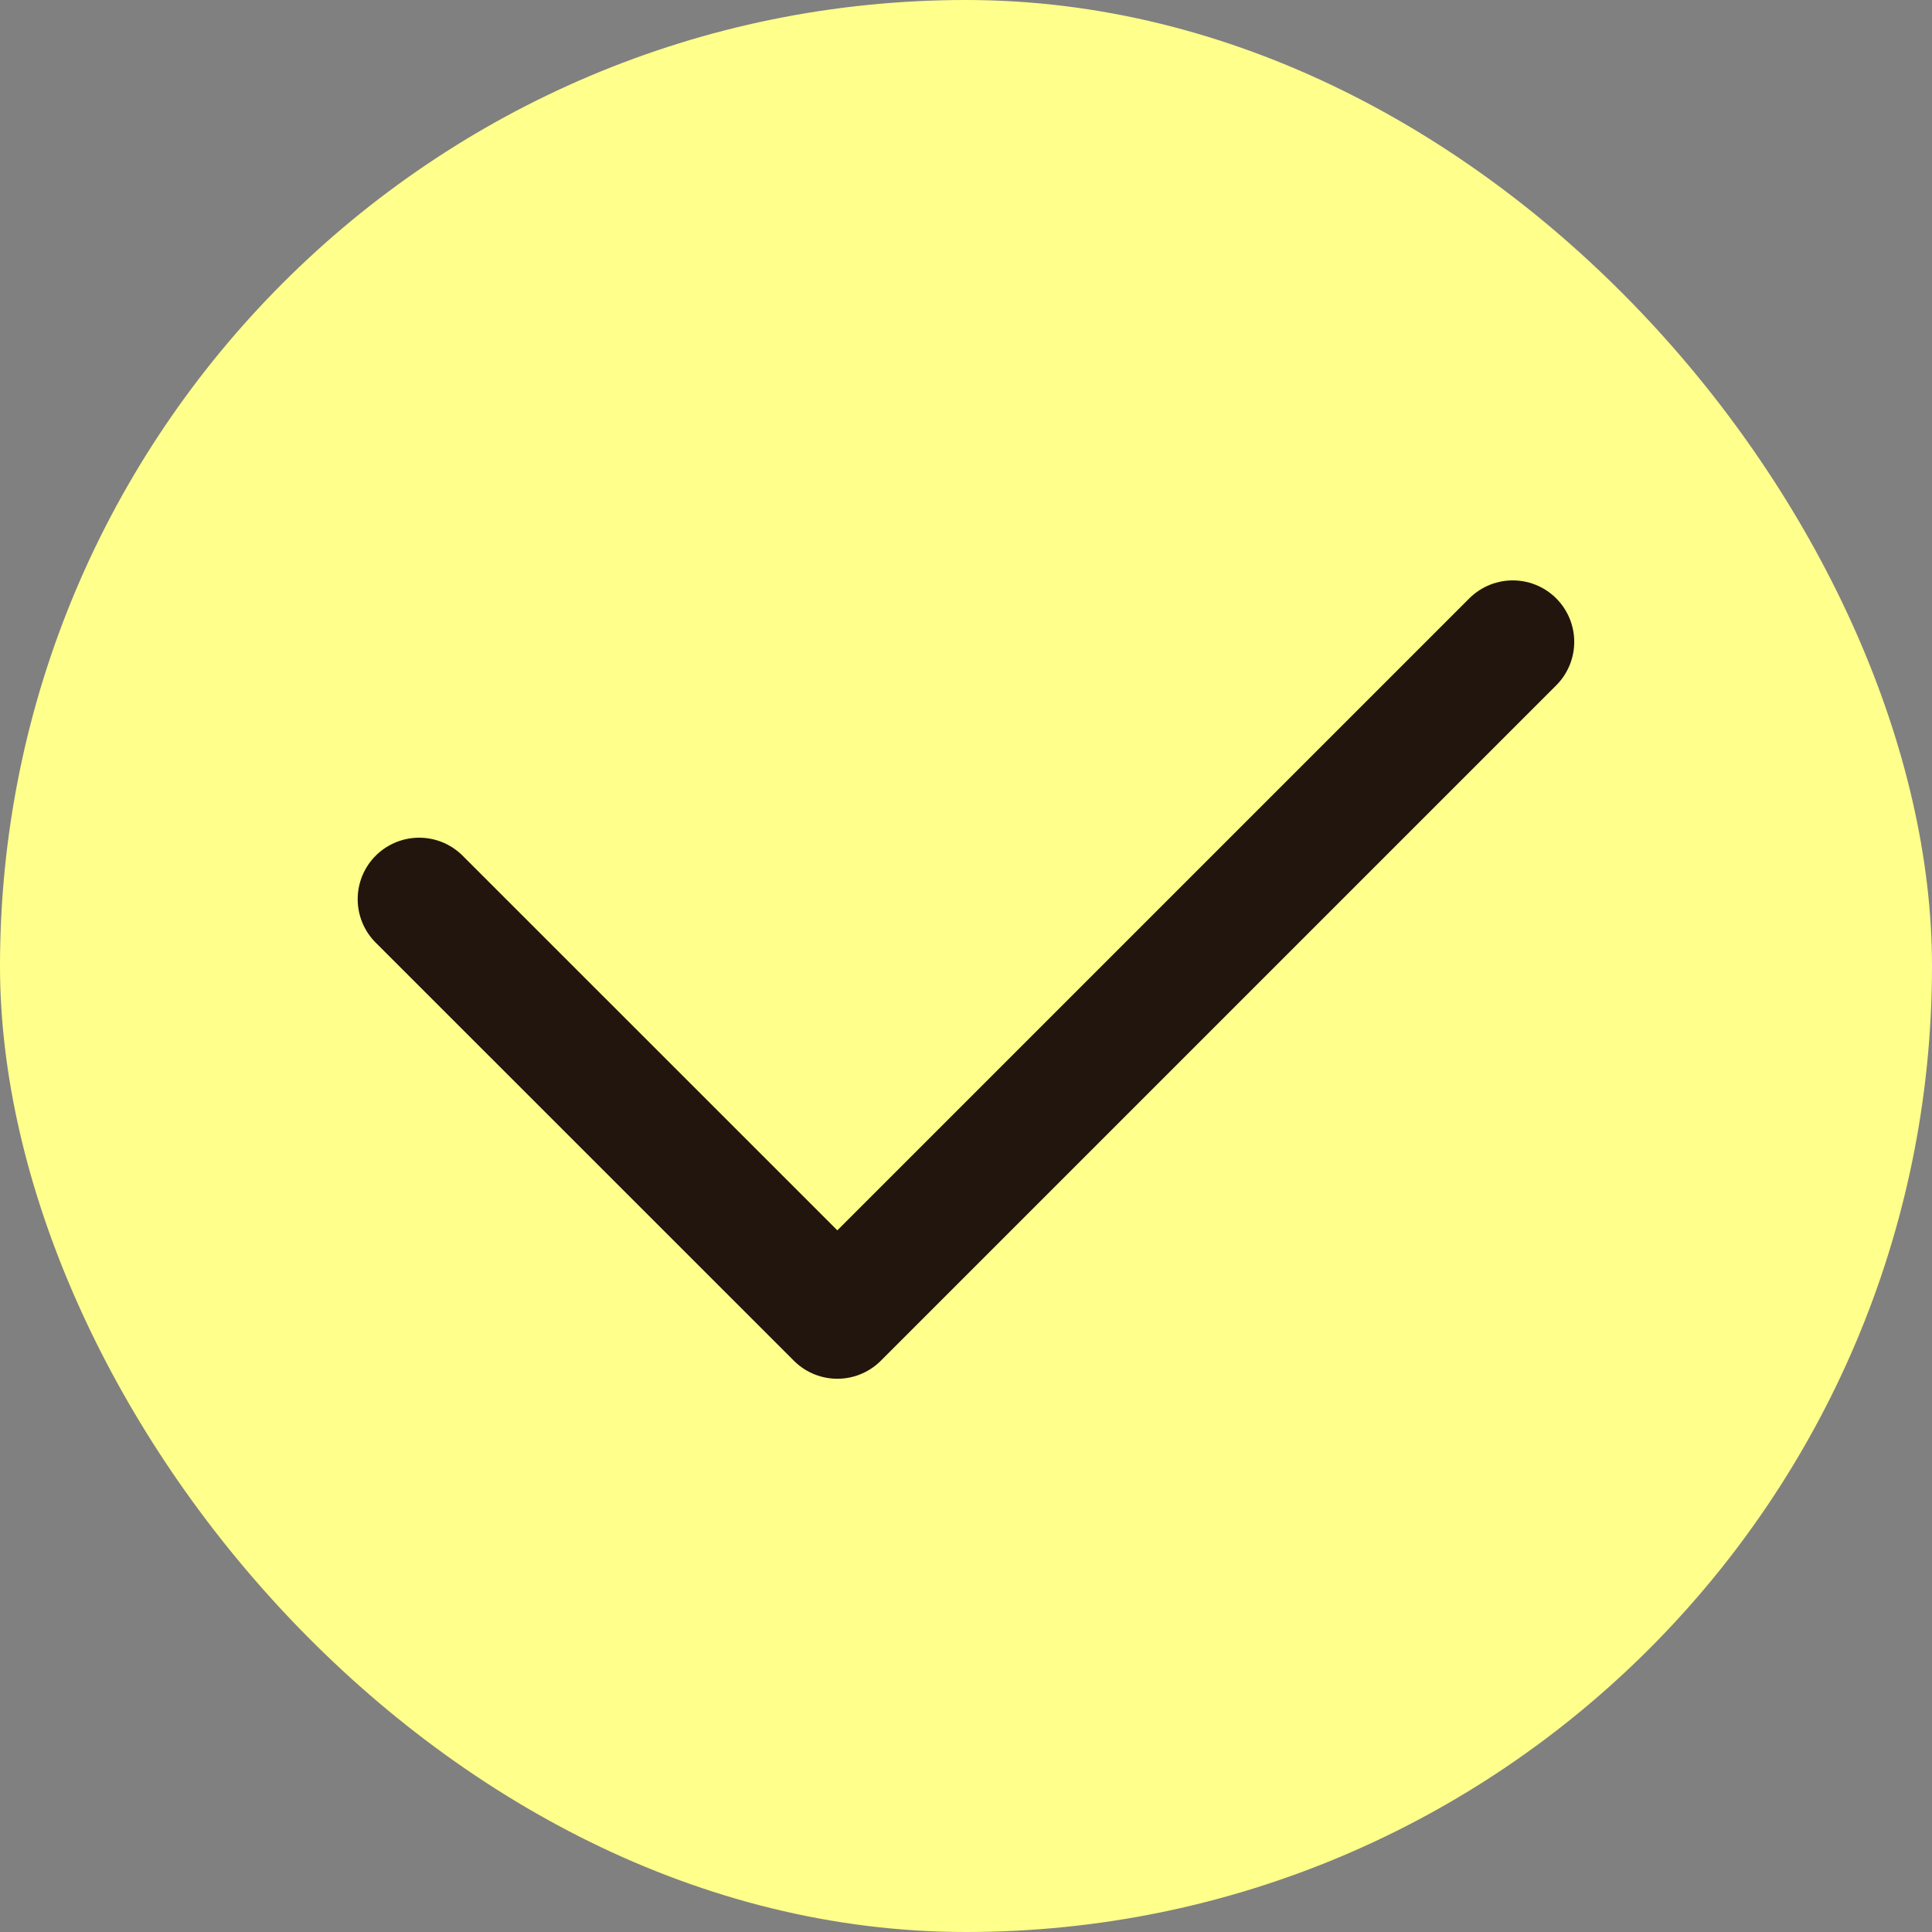 <svg width="22" height="22" viewBox="0 0 22 22" fill="none" xmlns="http://www.w3.org/2000/svg">
<rect x="0" y="0" width="22" height="22" fill="#808080" stroke="none"/>
<rect width="22" height="22" rx="11" fill="#FFFF8B"/>
<path d="M4.773 10.239L9.535 15L17.226 7.309" stroke="#22150D" stroke-width="1.4" stroke-linecap="round" stroke-linejoin="round"/>
</svg>
